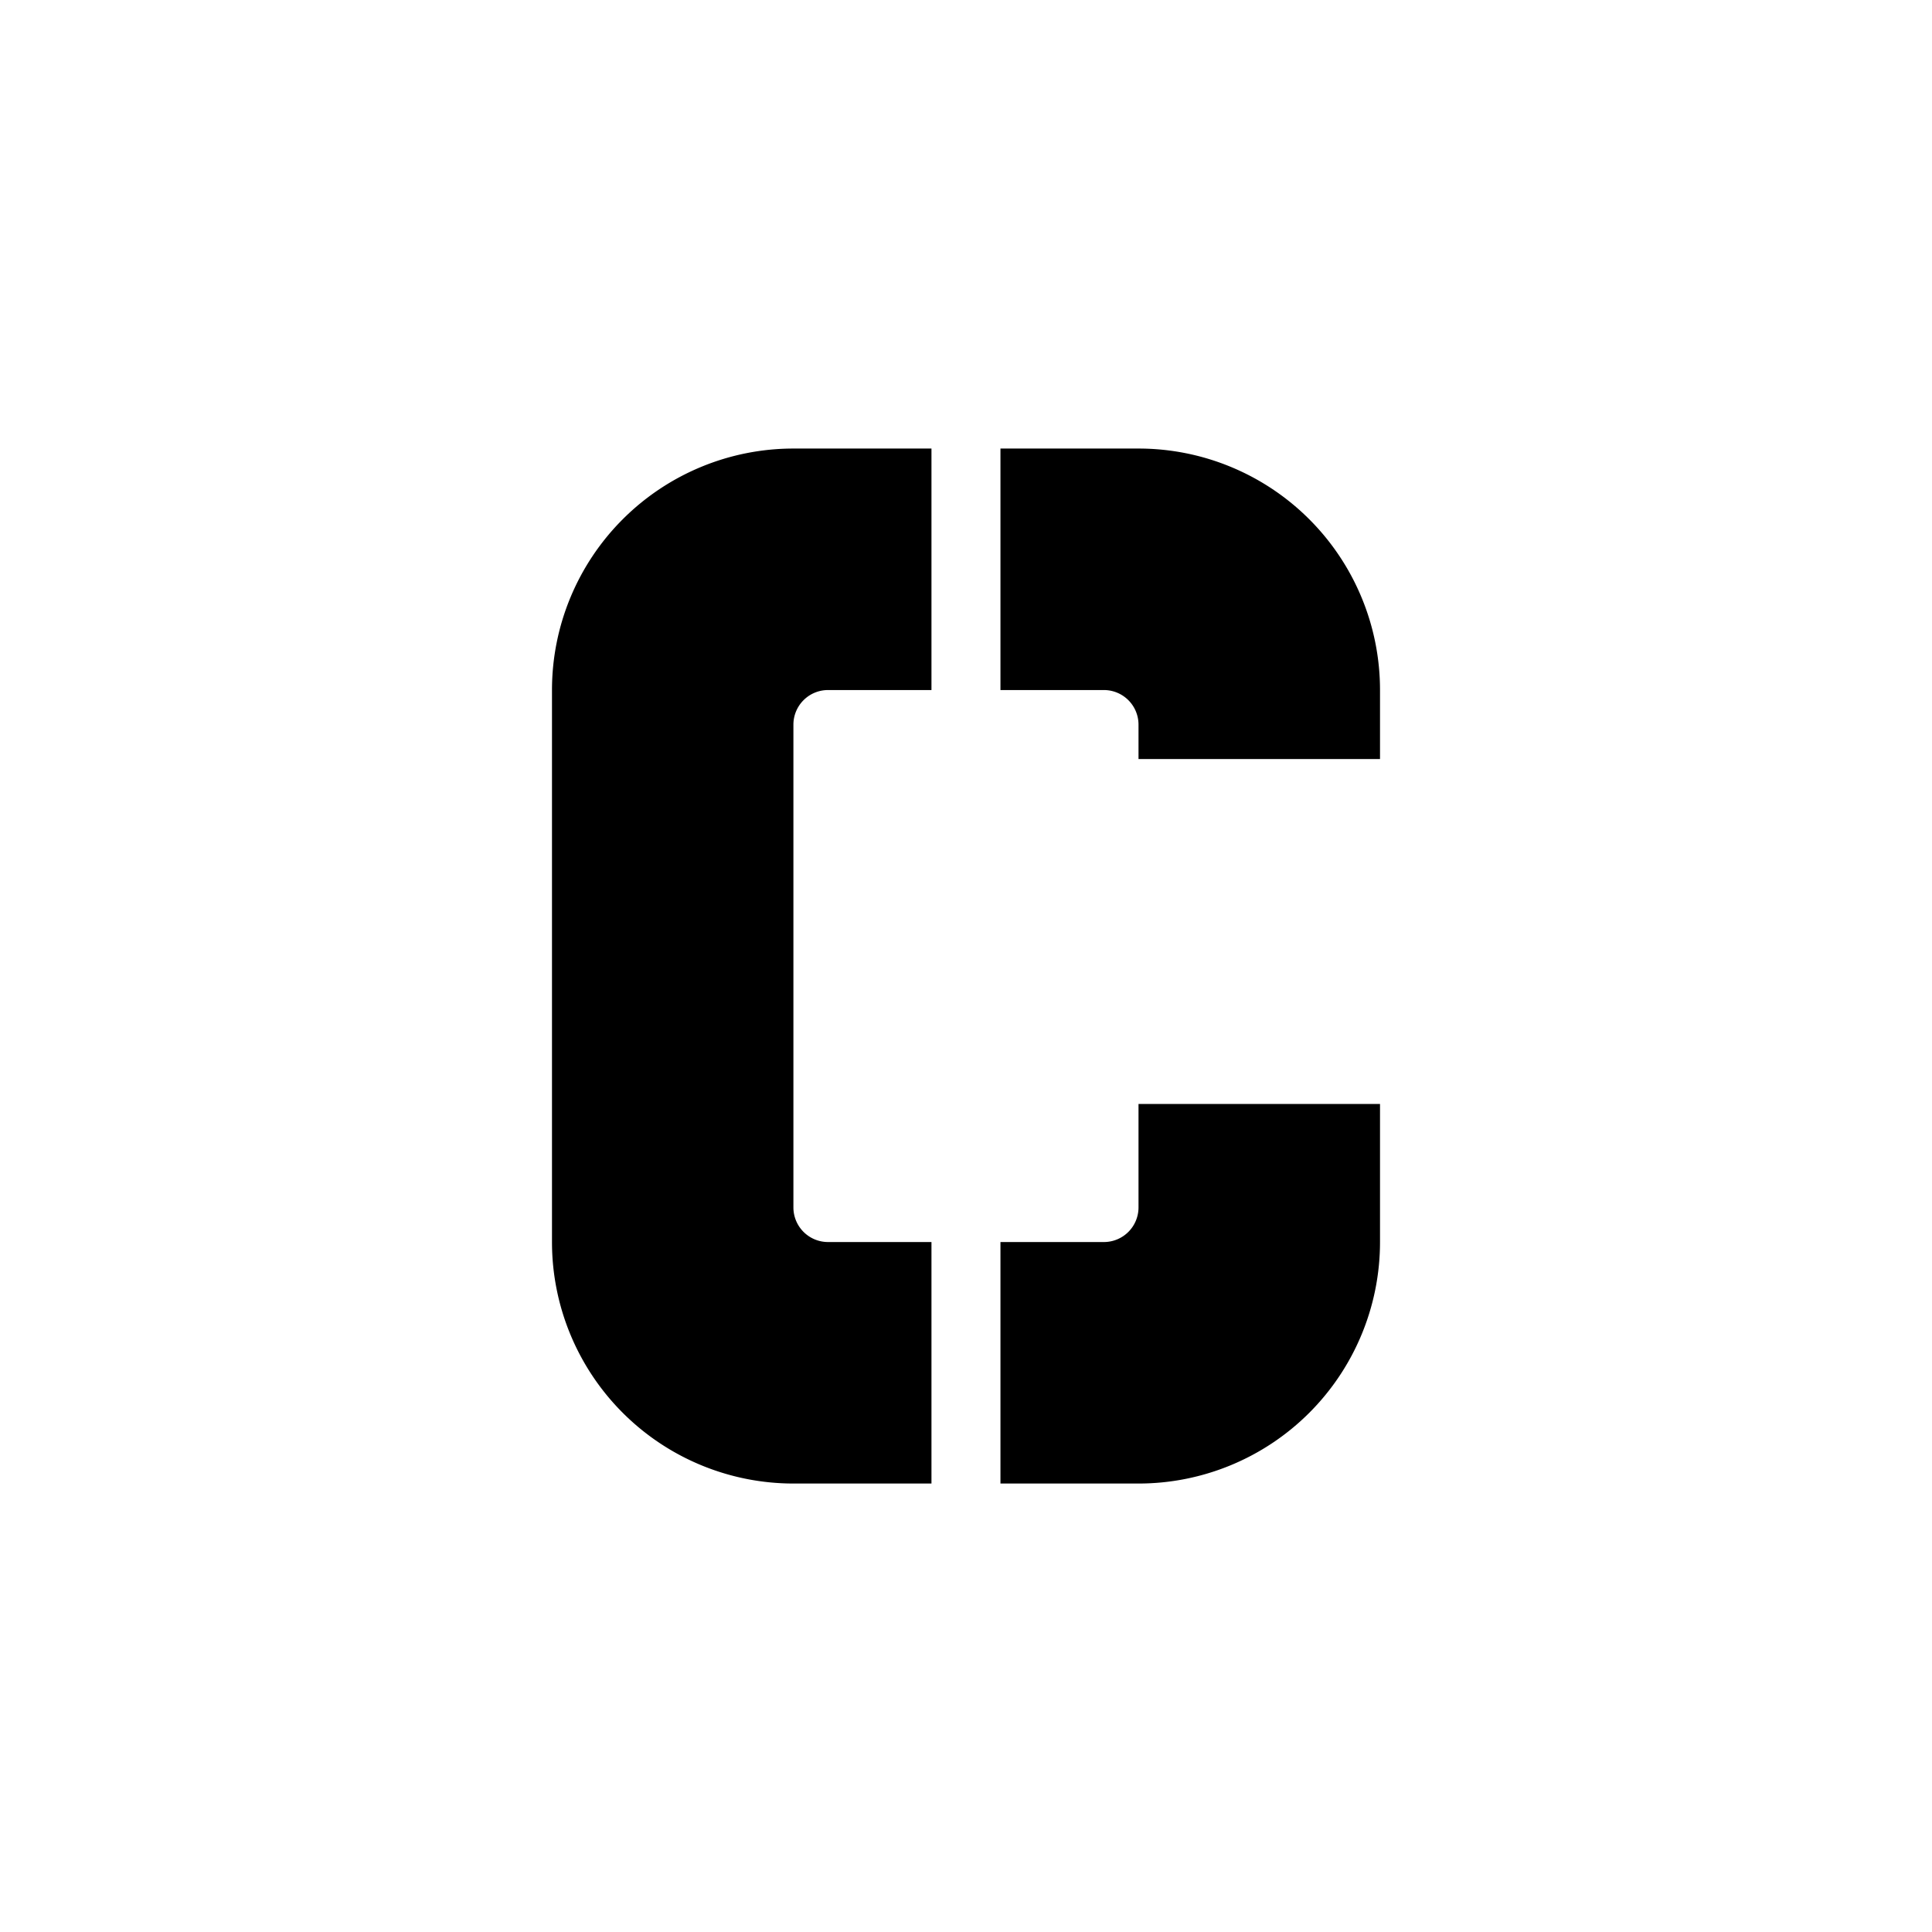<?xml version="1.0" encoding="utf-8"?>
<!-- Generator: www.svgicons.com -->
<svg xmlns="http://www.w3.org/2000/svg" width="800" height="800" viewBox="0 0 24 24">
<path fill="currentColor" d="M9.857 5.572h1.714v3h-1.285a.43.43 0 0 0-.43.428v6a.43.43 0 0 0 .43.429h1.285v3H9.857a3 3 0 0 1-3-3V8.572a3 3 0 0 1 3-3m2.571 12.857h1.715a3 3 0 0 0 3-3v-1.715h-3V15a.43.43 0 0 1-.429.429h-1.286zM14.143 9a.43.43 0 0 0-.429-.428h-1.286v-3h1.715a3 3 0 0 1 3 3v.857h-3z"/>
</svg>